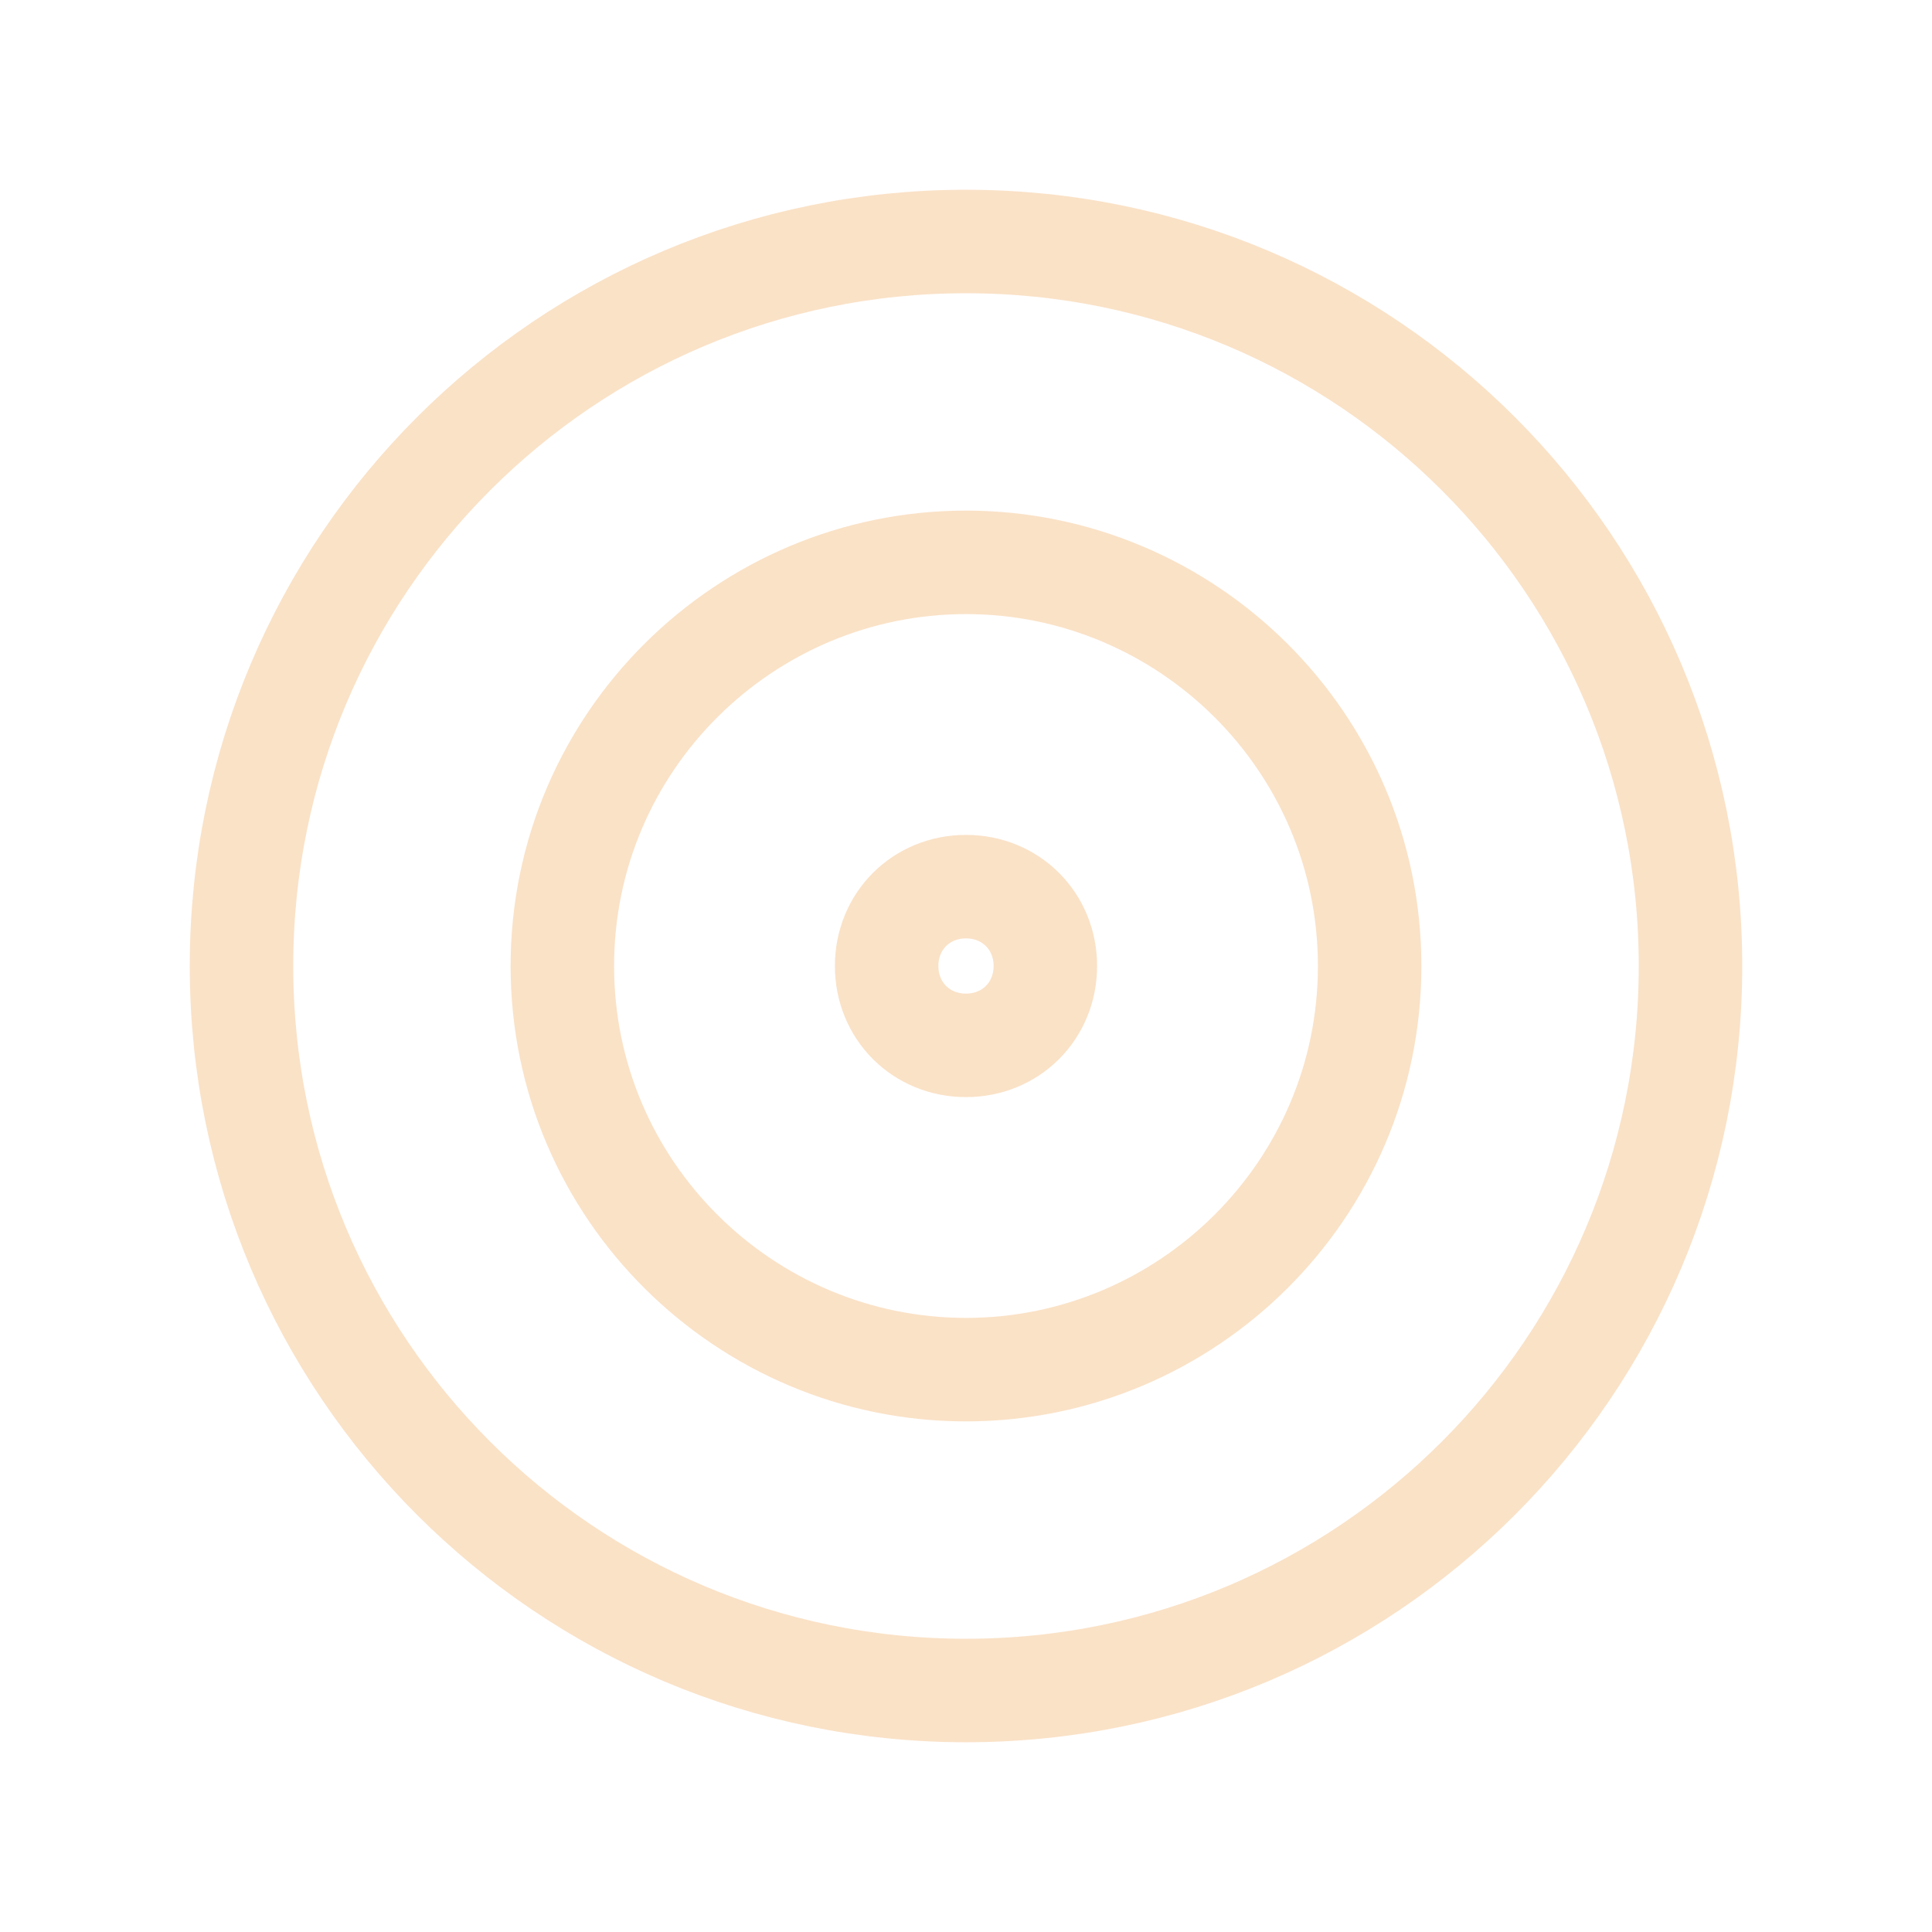 <?xml version="1.0" encoding="utf-8"?>
<!-- Generator: Adobe Illustrator 26.2.1, SVG Export Plug-In . SVG Version: 6.00 Build 0)  -->
<svg version="1.1" id="Layer_1" xmlns="http://www.w3.org/2000/svg" xmlns:xlink="http://www.w3.org/1999/xlink" x="0px" y="0px"
	 viewBox="0 0 56 56" style="enable-background:new 0 0 56 56;" xml:space="preserve">
<style type="text/css">
	.st0{fill:none;stroke:#FAE2C7;stroke-width:3;stroke-linecap:round;stroke-linejoin:round;}
</style>
<path class="st0" d="M28,30.3c1.3,0,2.3-1,2.3-2.3c0-1.3-1-2.3-2.3-2.3c-1.3,0-2.3,1-2.3,2.3C25.7,29.3,26.7,30.3,28,30.3z"/>
<path class="st0" d="M28,39.7c6.4,0,11.7-5.2,11.7-11.7S34.4,16.3,28,16.3c-6.4,0-11.7,5.2-11.7,11.7S21.6,39.7,28,39.7z"/>
<path class="st0" d="M28,49c11.6,0,21-9.4,21-21S39.6,7,28,7S7,16.4,7,28S16.4,49,28,49z"/>
</svg>
